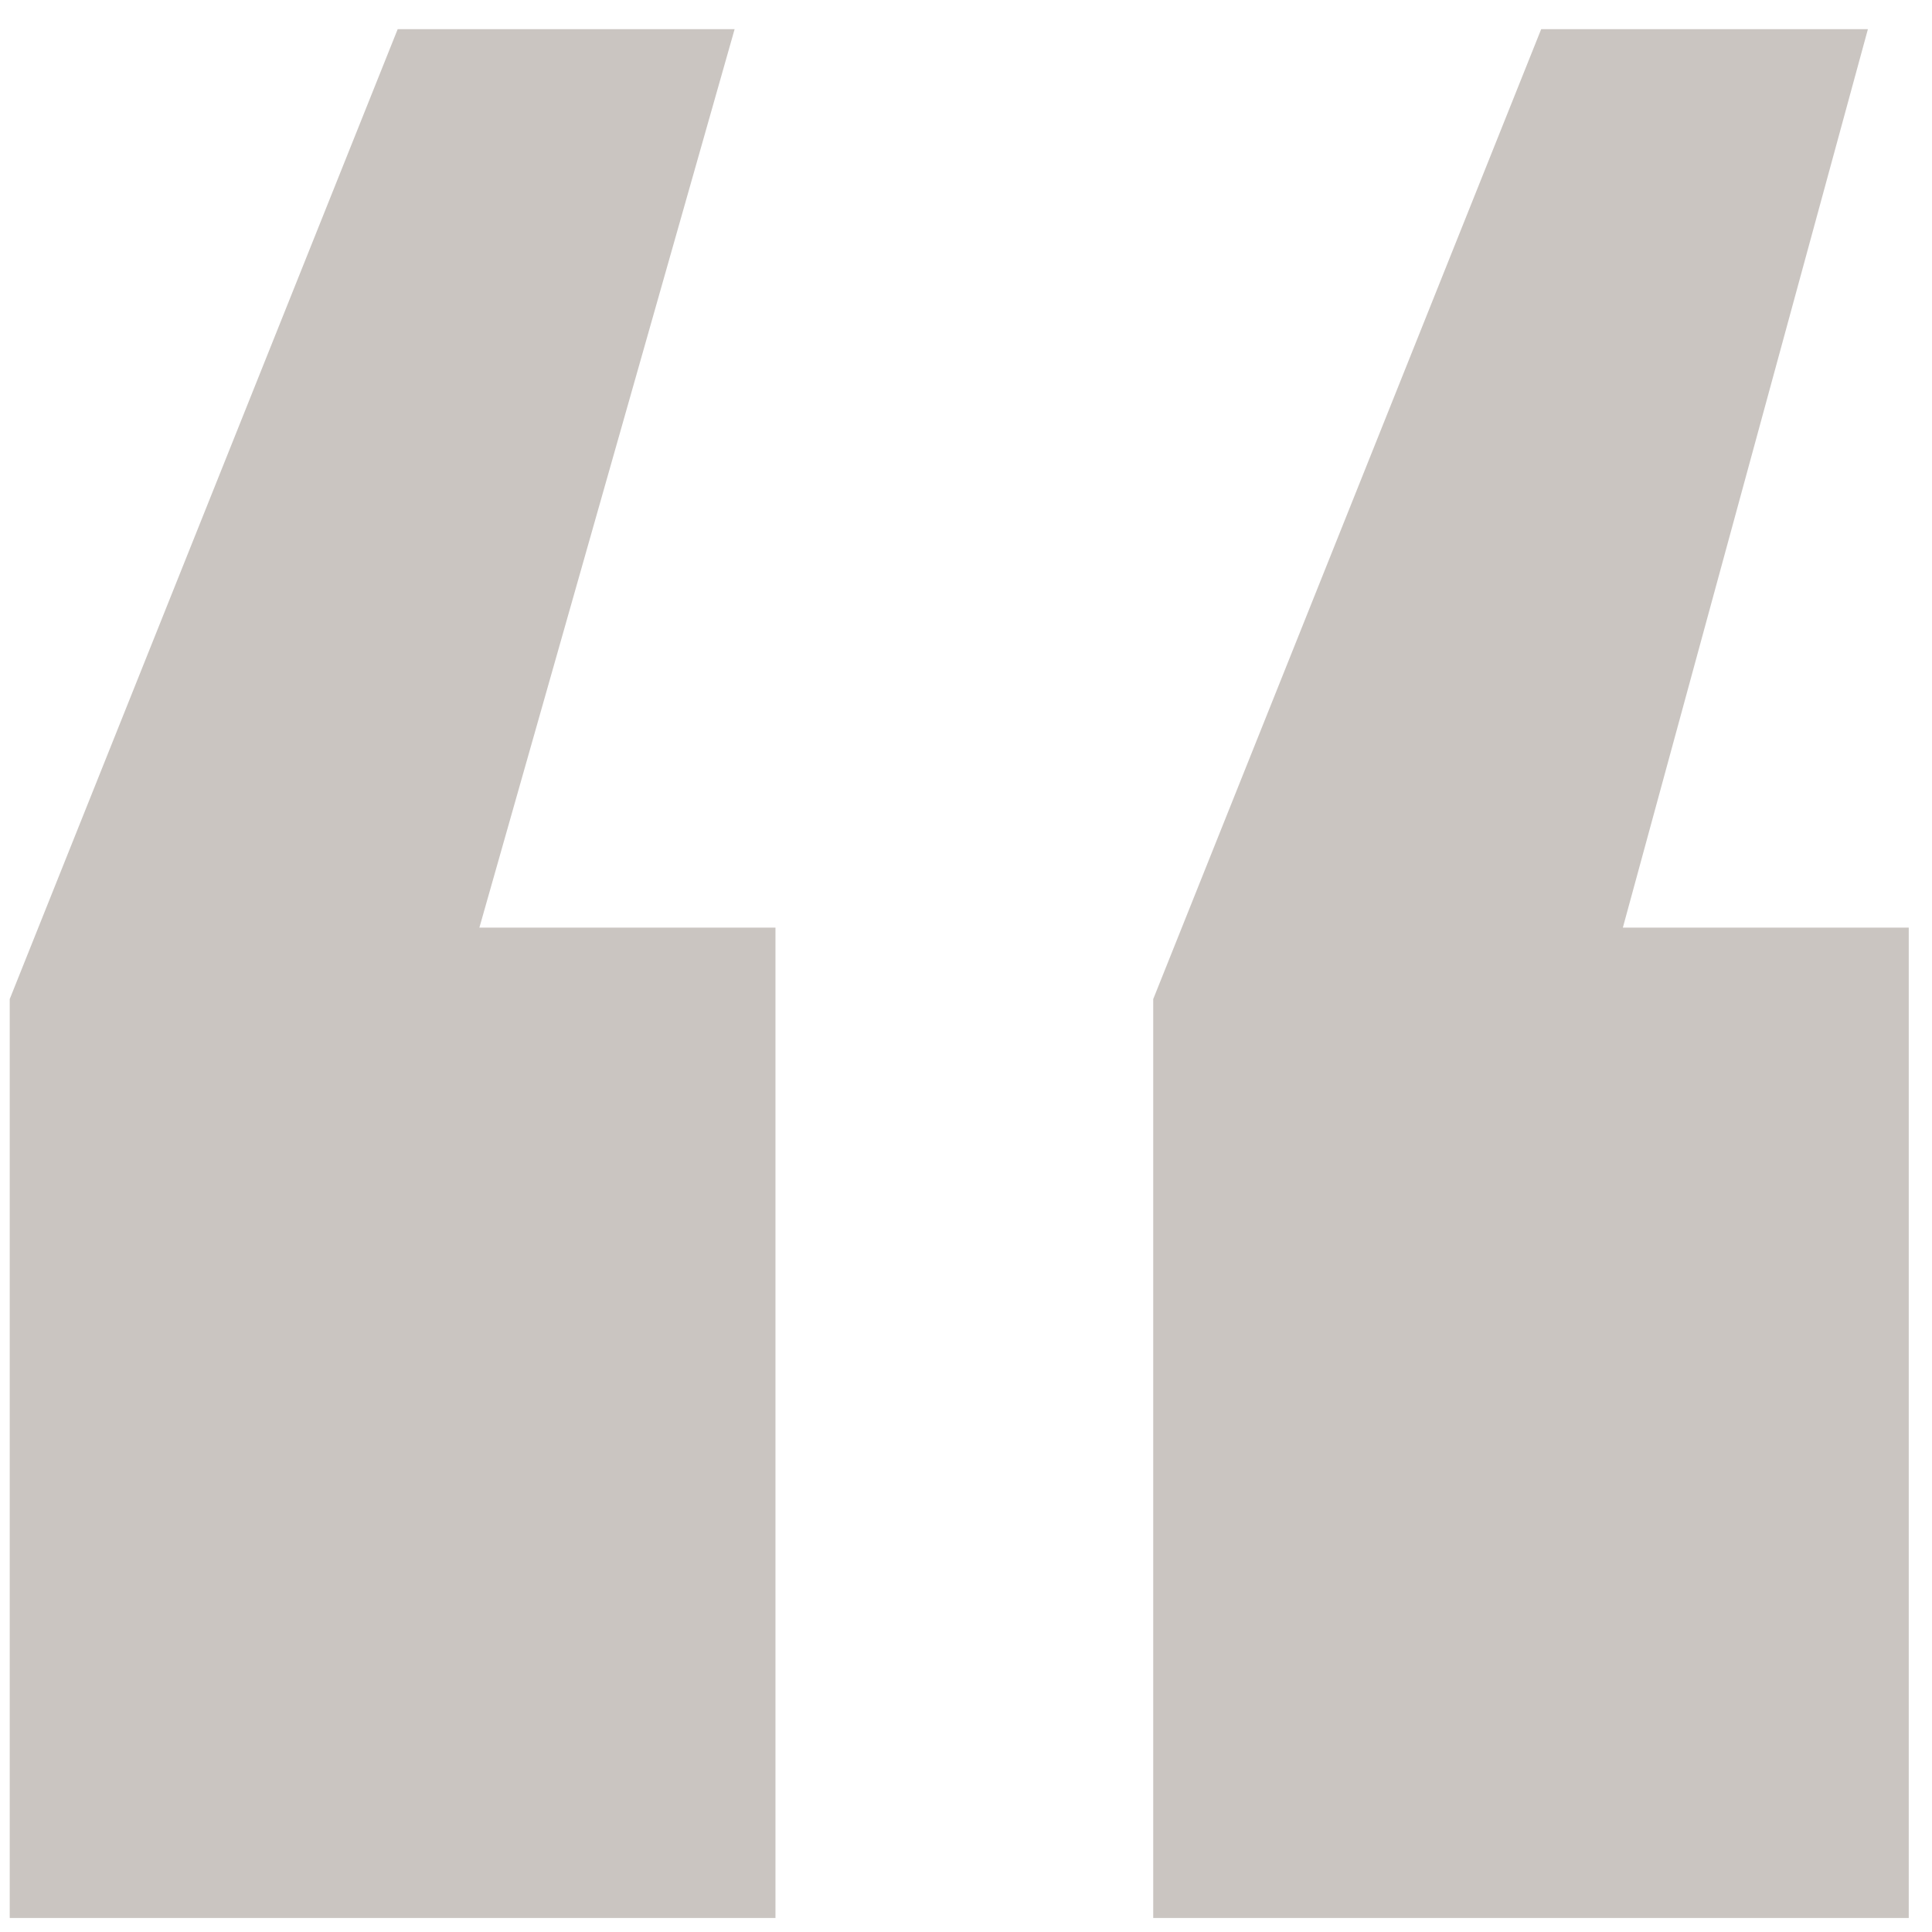 <?xml version="1.0" encoding="UTF-8"?> <svg xmlns="http://www.w3.org/2000/svg" width="63" height="63" viewBox="0 0 63 63" fill="none"><path opacity="0.4" d="M12.968 0.951H23.955L15.632 30.249H25.287V62.543H0.317V32.579L12.968 0.951ZM50.256 0.951H60.91L52.919 30.249H62.242V62.543H37.605V32.579L50.256 0.951Z" fill="#7B7066"></path></svg> 